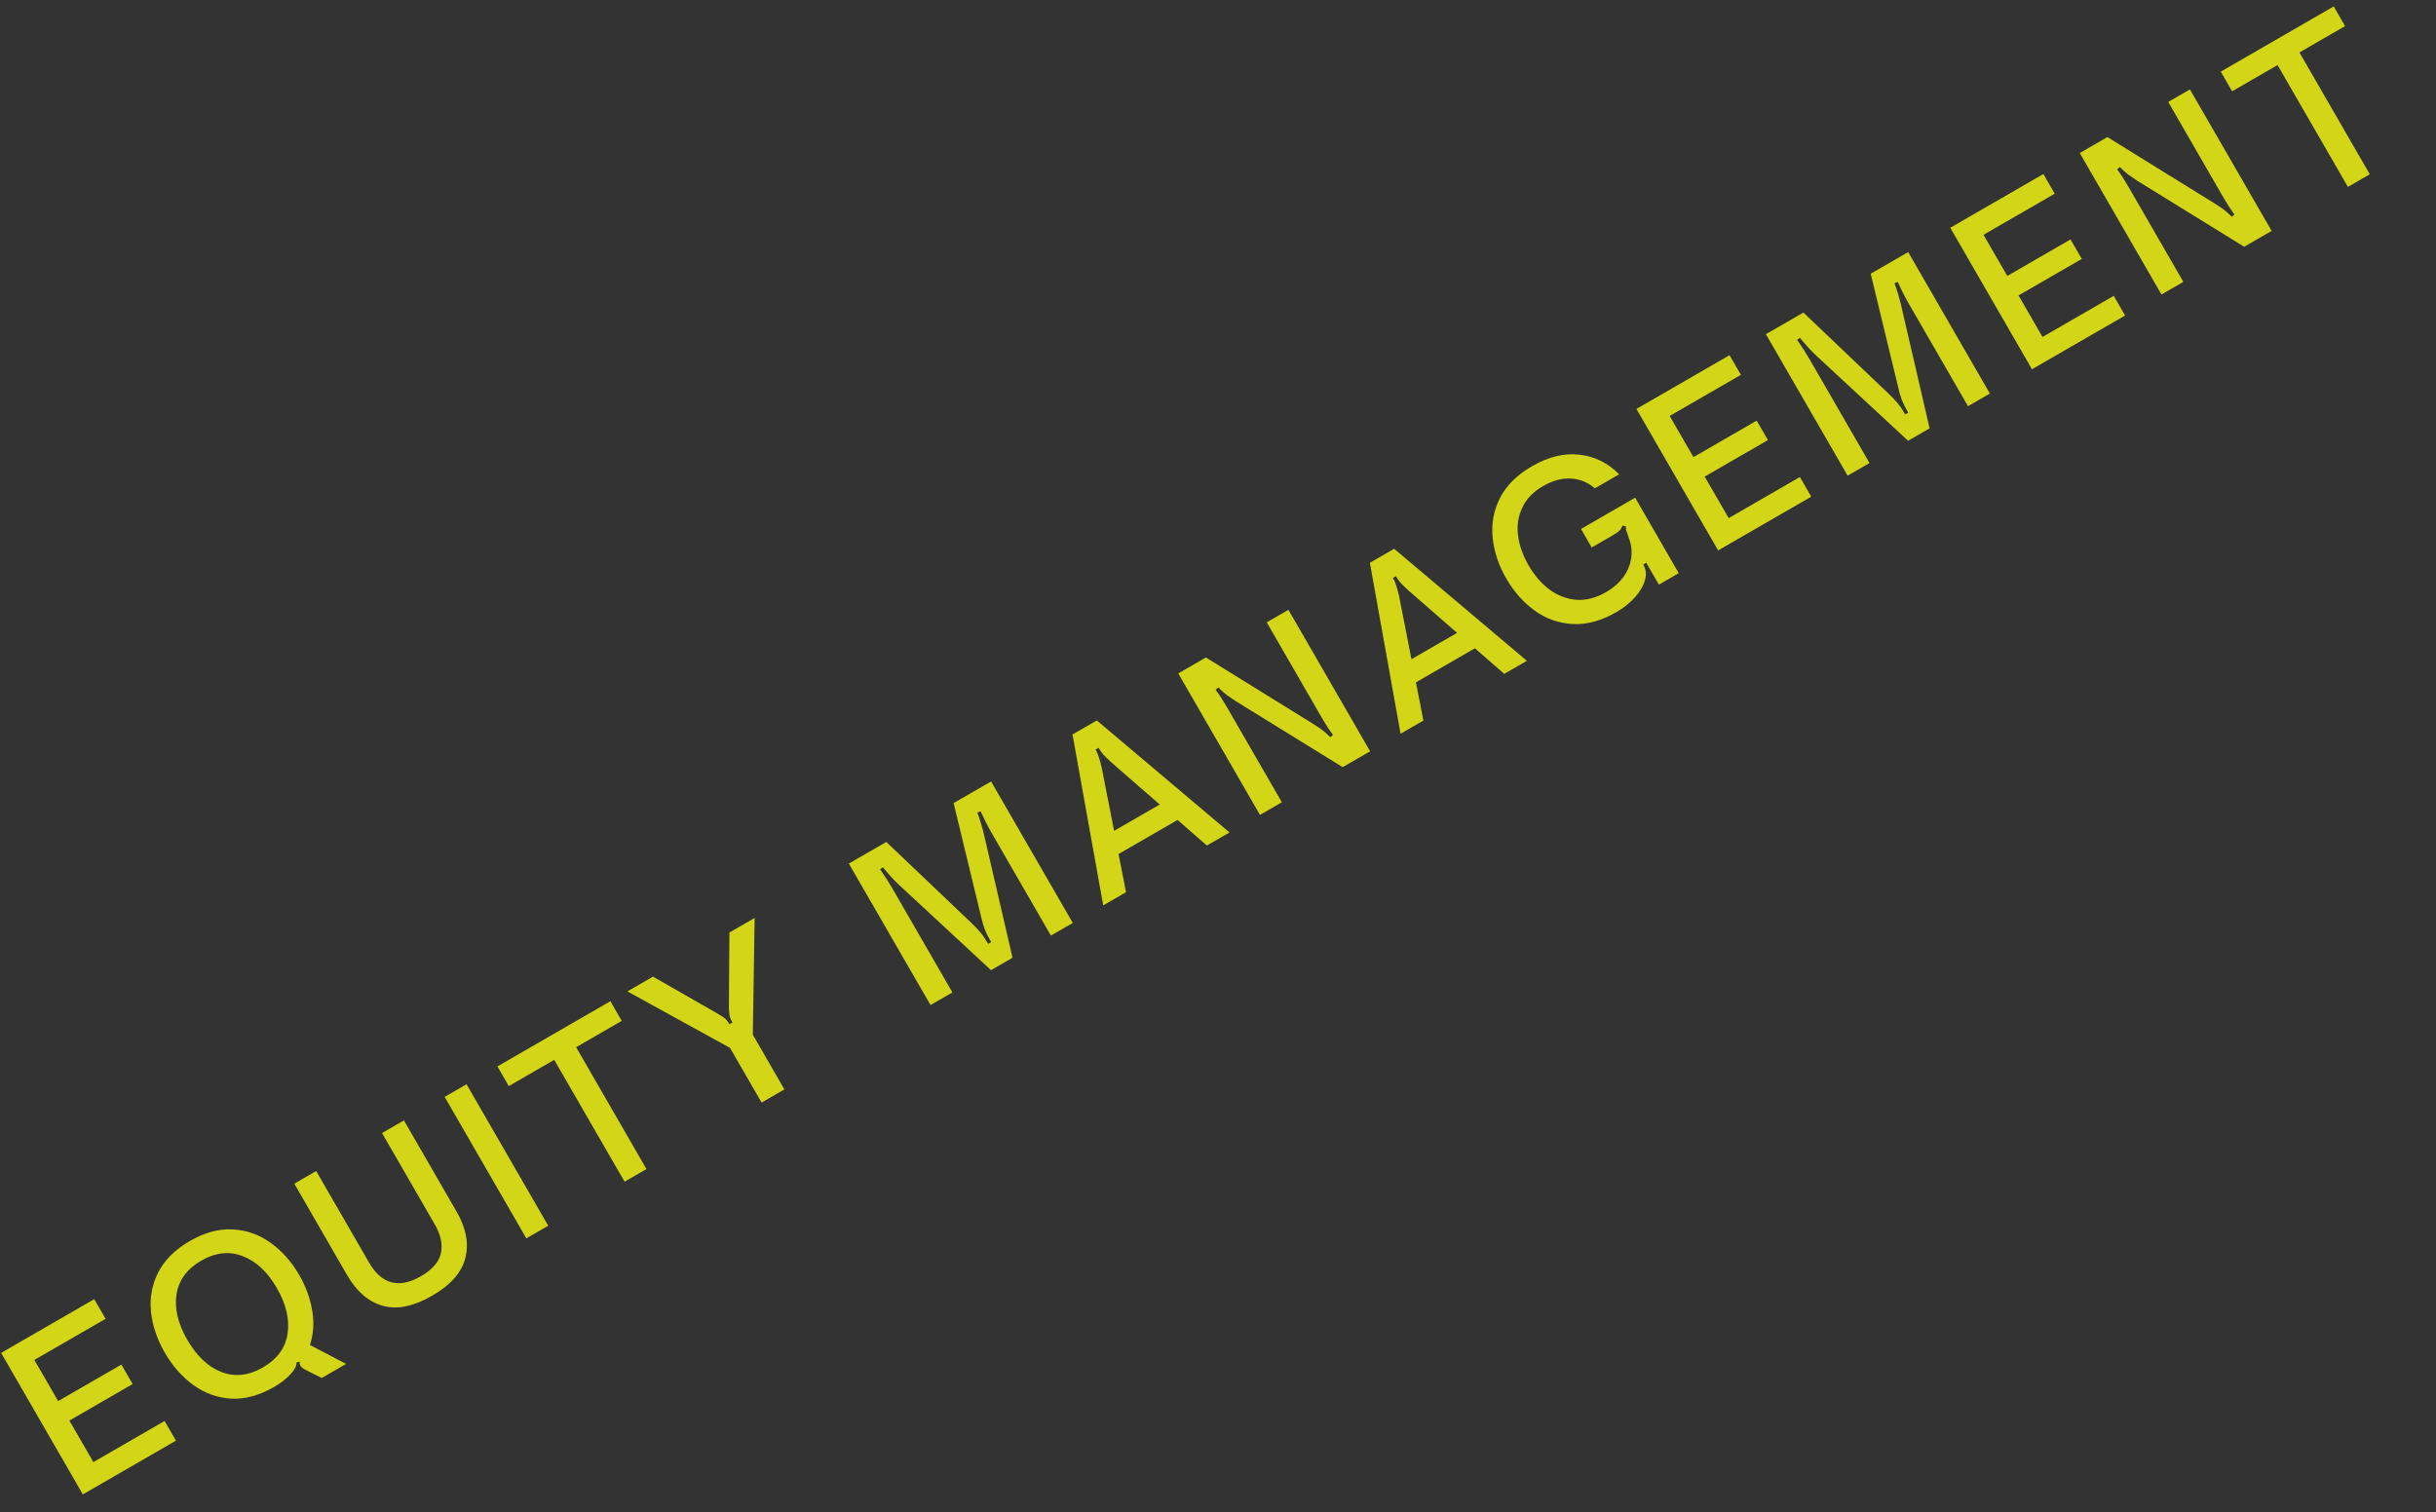 <svg width="182" height="113" viewBox="0 0 182 113" fill="none" xmlns="http://www.w3.org/2000/svg">
<rect x="0" y="0" width="182" height="113" fill="#333333" stroke="none"/>
<path opacity="0.8" d="M13.145 107.654L6.189 111.67L0.085 101.097L7.041 97.081L7.889 98.55L2.568 101.622L4.344 104.698L9.069 101.97L9.909 103.425L5.184 106.153L6.976 109.257L12.297 106.185L13.145 107.654ZM22.959 102.431C22.855 102.38 22.754 102.322 22.654 102.256C22.56 102.2 22.491 102.135 22.449 102.061C22.401 101.978 22.378 101.874 22.38 101.749L22.154 101.806C22.172 102.029 22.052 102.29 21.792 102.588C21.471 102.97 21.033 103.321 20.479 103.641C19.38 104.276 18.31 104.567 17.27 104.515C16.234 104.448 15.294 104.11 14.449 103.501C13.6 102.883 12.887 102.075 12.311 101.078C11.73 100.071 11.387 99.05 11.281 98.014C11.176 96.979 11.356 96 11.822 95.079C12.297 94.152 13.084 93.371 14.183 92.736C15.282 92.102 16.348 91.813 17.378 91.871C18.419 91.923 19.361 92.253 20.205 92.862C21.058 93.466 21.776 94.271 22.357 95.278C22.858 96.146 23.182 97.037 23.328 97.951C23.477 98.85 23.421 99.701 23.158 100.506L25.86 101.92L24.044 102.968L22.959 102.431ZM19.639 102.186C20.701 101.573 21.316 100.738 21.482 99.681C21.651 98.61 21.384 97.465 20.68 96.246C19.982 95.036 19.129 94.241 18.122 93.862C17.124 93.477 16.093 93.592 15.031 94.205C13.978 94.813 13.364 95.648 13.189 96.71C13.023 97.766 13.289 98.9 13.988 100.11C14.692 101.329 15.545 102.136 16.549 102.529C17.556 102.909 18.586 102.794 19.639 102.186ZM32.29 96.822C30.904 97.622 29.677 97.875 28.608 97.581C27.534 97.277 26.642 96.511 25.933 95.283L21.989 88.451L23.624 87.507L27.568 94.339C28.512 95.974 29.806 96.317 31.45 95.367C32.3 94.877 32.796 94.307 32.939 93.658C33.085 92.994 32.935 92.275 32.487 91.499L28.543 84.667L30.178 83.723L34.122 90.555C34.826 91.774 35.041 92.925 34.766 94.007C34.492 95.089 33.666 96.028 32.29 96.822ZM40.96 91.595L39.325 92.539L33.221 81.966L34.856 81.022L40.96 91.595ZM48.299 87.358L46.664 88.302L41.408 79.198L38.013 81.158L37.165 79.689L45.603 74.817L46.452 76.286L43.043 78.254L48.299 87.358ZM56.901 82.391L54.541 78.304L46.876 74.083L48.788 72.979L53.428 75.639C53.754 75.82 53.985 75.964 54.12 76.071C54.25 76.168 54.377 76.323 54.499 76.536L54.721 76.408C54.599 76.195 54.525 76.004 54.5 75.833C54.47 75.653 54.457 75.384 54.459 75.025L54.497 69.683L56.381 68.595L56.245 77.32L58.605 81.407L56.901 82.391ZM69.523 75.104L63.419 64.531L66.218 62.915L72.536 68.93C72.81 69.191 73.042 69.433 73.232 69.656C73.422 69.878 73.621 70.17 73.829 70.53L74.051 70.402C73.843 70.042 73.683 69.722 73.57 69.442C73.467 69.156 73.377 68.839 73.298 68.49L71.248 60.011L74.047 58.395L80.151 68.968L78.516 69.912L74.06 62.194C73.788 61.723 73.523 61.199 73.263 60.622L73.026 60.722C73.237 61.302 73.411 61.891 73.547 62.49L75.648 71.568L74.041 72.496L67.201 66.154C66.801 65.781 66.387 65.331 65.959 64.802L65.753 64.958C66.114 65.476 66.43 65.971 66.702 66.442L71.158 74.16L69.523 75.104ZM84.129 66.671L82.425 67.655L80.131 54.883L81.946 53.835L91.861 62.207L90.17 63.183L87.977 61.272L83.57 63.816L84.129 66.671ZM83.237 62.087L86.646 60.119L83.038 56.974C82.8 56.754 82.605 56.565 82.452 56.407C82.308 56.243 82.183 56.069 82.076 55.884L81.855 56.012C81.961 56.197 82.045 56.395 82.106 56.607C82.175 56.813 82.246 57.074 82.317 57.39L83.237 62.087ZM94.135 60.894L88.031 50.322L90.096 49.13L98.062 54.064C98.31 54.216 98.529 54.361 98.719 54.497C98.909 54.634 99.133 54.831 99.392 55.088L99.59 54.918C99.32 54.557 99.049 54.141 98.777 53.669L94.641 46.506L96.262 45.57L102.366 56.142L100.315 57.326L92.305 52.38C92.046 52.21 91.832 52.062 91.662 51.939C91.487 51.806 91.273 51.616 91.019 51.368L90.829 51.552C91.099 51.913 91.37 52.329 91.642 52.8L95.77 59.95L94.135 60.894ZM106.346 53.844L104.641 54.828L102.348 42.056L104.163 41.008L114.078 49.38L112.387 50.356L110.194 48.445L105.787 50.989L106.346 53.844ZM105.454 49.26L108.863 47.292L105.255 44.147C105.017 43.927 104.822 43.738 104.669 43.58C104.525 43.416 104.4 43.242 104.293 43.057L104.072 43.185C104.178 43.37 104.262 43.568 104.322 43.78C104.392 43.986 104.463 44.247 104.534 44.563L105.454 49.26ZM120.766 45.74C119.639 46.391 118.548 46.688 117.494 46.632C116.448 46.571 115.503 46.236 114.659 45.627C113.81 45.009 113.102 44.21 112.537 43.231C111.966 42.242 111.628 41.23 111.523 40.195C111.413 39.15 111.592 38.16 112.062 37.224C112.54 36.282 113.339 35.489 114.456 34.843C115.694 34.129 116.876 33.84 118.003 33.978C119.133 34.102 120.123 34.589 120.972 35.442L119.157 36.49C118.623 36.034 118.021 35.791 117.35 35.759C116.688 35.723 116.002 35.91 115.29 36.32C114.551 36.747 114.032 37.287 113.732 37.941C113.426 38.585 113.322 39.279 113.42 40.024C113.512 40.759 113.771 41.496 114.198 42.235C114.635 42.993 115.159 43.602 115.77 44.062C116.384 44.508 117.054 44.761 117.779 44.823C118.509 44.87 119.247 44.678 119.995 44.245C120.679 43.851 121.187 43.355 121.519 42.756C121.846 42.149 121.963 41.521 121.872 40.871C121.844 40.653 121.756 40.341 121.608 39.934C121.551 39.794 121.511 39.681 121.487 39.597C121.467 39.498 121.466 39.412 121.486 39.339L121.224 39.269C121.162 39.44 121.079 39.574 120.975 39.671C120.88 39.762 120.681 39.896 120.376 40.072L118.921 40.912L118.121 39.527L122.167 37.191L125.423 42.83L123.94 43.686L122.996 42.051L122.775 42.179C123.052 42.66 123.028 43.215 122.703 43.846C122.523 44.197 122.264 44.537 121.925 44.868C121.587 45.199 121.2 45.49 120.766 45.74ZM135.323 37.114L128.367 41.13L122.263 30.558L129.219 26.542L130.067 28.011L124.746 31.083L126.522 34.159L131.247 31.431L132.087 32.886L127.362 35.614L129.154 38.718L134.475 35.646L135.323 37.114ZM138.041 35.545L131.937 24.973L134.736 23.357L141.054 29.372C141.328 29.632 141.56 29.874 141.75 30.097C141.94 30.32 142.139 30.611 142.347 30.971L142.569 30.843C142.361 30.483 142.201 30.163 142.088 29.883C141.985 29.598 141.894 29.28 141.816 28.931L139.766 20.453L142.565 18.837L148.669 29.409L147.034 30.353L142.578 22.635C142.306 22.164 142.04 21.64 141.781 21.063L141.543 21.163C141.755 21.743 141.929 22.332 142.065 22.931L144.166 32.009L142.558 32.937L135.719 26.595C135.319 26.222 134.905 25.772 134.477 25.243L134.271 25.399C134.632 25.917 134.948 26.412 135.22 26.883L139.676 34.601L138.041 35.545ZM158.771 23.577L151.815 27.593L145.711 17.02L152.667 13.004L153.515 14.473L148.194 17.545L149.97 20.621L154.695 17.893L155.535 19.348L150.81 22.076L152.602 25.18L157.923 22.108L158.771 23.577ZM161.489 22.007L155.385 11.435L157.45 10.243L165.416 15.177C165.664 15.329 165.883 15.474 166.073 15.61C166.263 15.747 166.487 15.944 166.746 16.201L166.944 16.031C166.674 15.67 166.403 15.254 166.131 14.783L161.995 7.619L163.616 6.683L169.72 17.255L167.669 18.439L159.659 13.494C159.401 13.323 159.186 13.176 159.016 13.052C158.841 12.919 158.627 12.729 158.373 12.481L158.183 12.665C158.453 13.026 158.724 13.442 158.996 13.913L163.124 21.063L161.489 22.007ZM177.053 13.022L175.418 13.966L170.162 4.862L166.767 6.822L165.919 5.353L174.358 0.481L175.206 1.95L171.797 3.918L177.053 13.022Z" fill="#FBFF10"/>
</svg>
